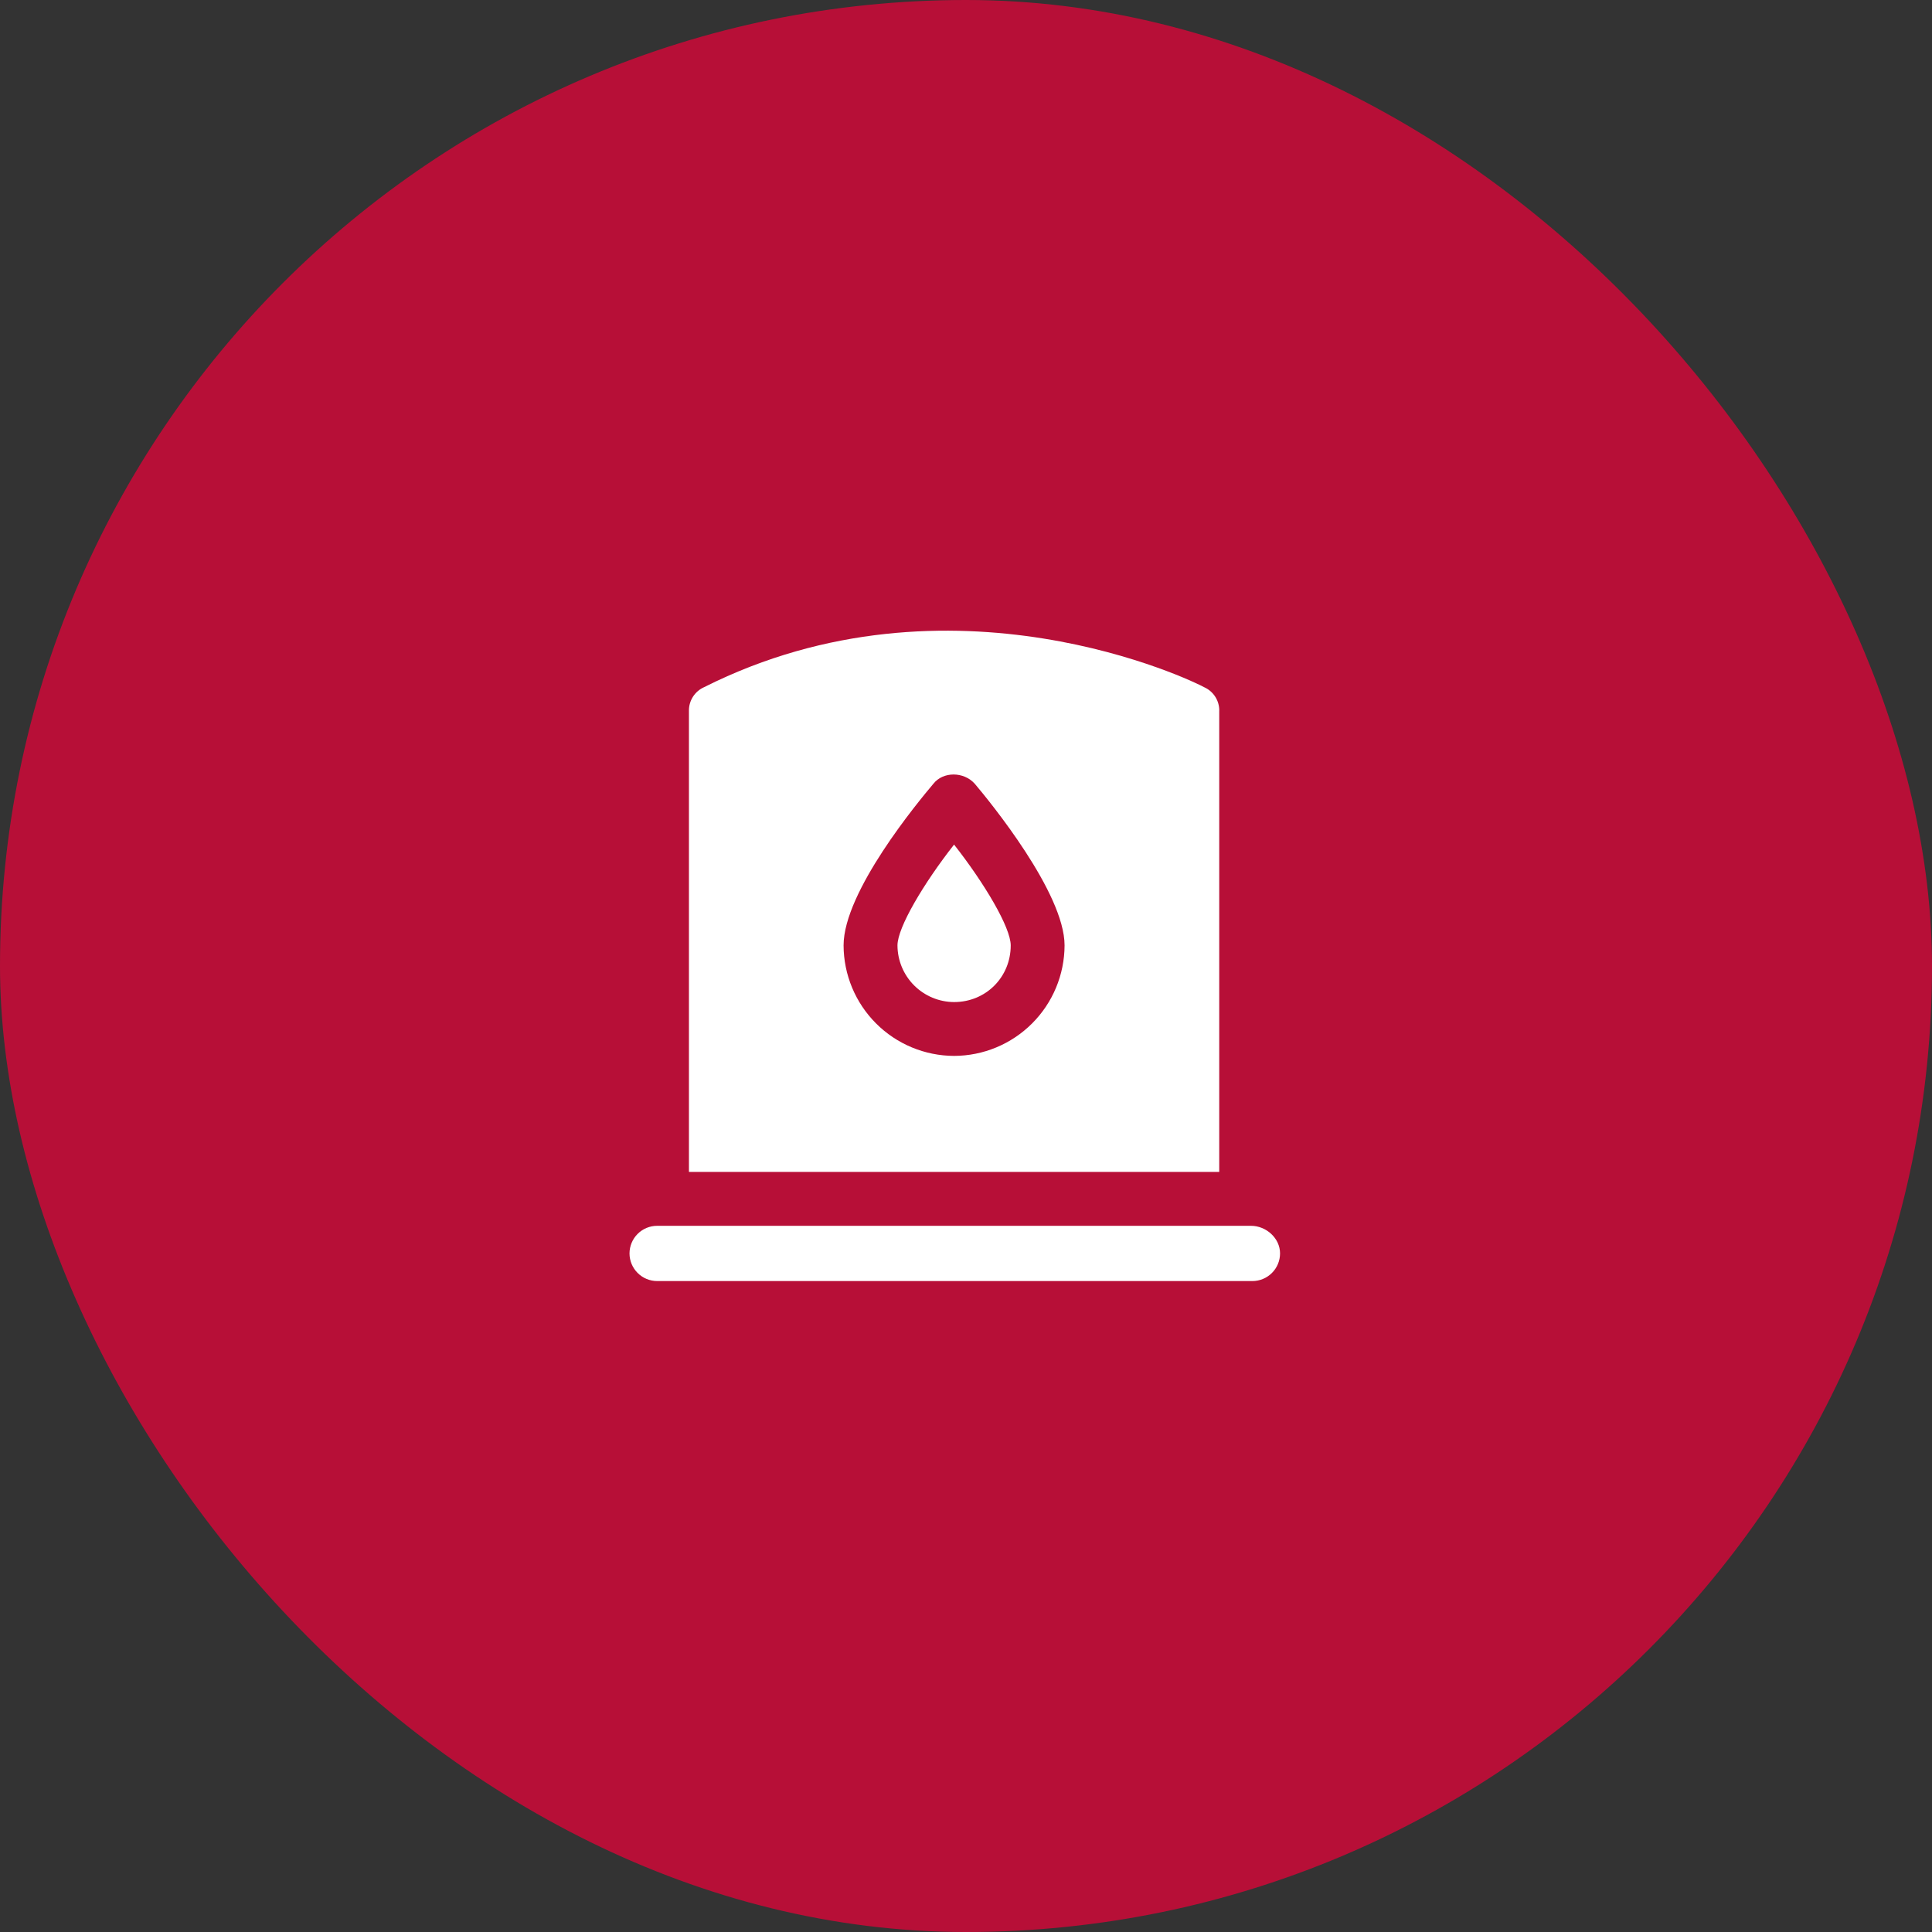 <svg width="96" height="96" viewBox="0 0 96 96" fill="none" xmlns="http://www.w3.org/2000/svg">
<rect x="0" y="0" width="96" height="96" fill="#333333" stroke="none"/>
<rect width="96" height="96" rx="48" fill="#B70F37"/>
<path d="M44.595 46.977C44.598 47.723 44.895 48.437 45.422 48.964C45.948 49.491 46.662 49.789 47.407 49.792C48.987 49.792 50.222 48.555 50.222 46.977C50.222 46.085 48.917 43.89 47.407 41.967C45.898 43.89 44.595 46.085 44.595 46.977ZM62.163 60.91H32.653C32.289 60.91 31.94 61.055 31.683 61.312C31.425 61.57 31.281 61.919 31.28 62.282C31.281 62.647 31.426 62.996 31.684 63.253C31.941 63.51 32.291 63.655 32.655 63.655H62.23C62.595 63.655 62.944 63.51 63.202 63.252C63.46 62.994 63.605 62.645 63.605 62.28C63.605 61.527 62.917 60.91 62.163 60.91Z" fill="white"/>
<path d="M60.585 35.312C60.587 35.065 60.516 34.823 60.382 34.616C60.248 34.408 60.056 34.245 59.83 34.145C59.35 33.87 47.27 27.97 34.987 34.145C34.762 34.244 34.57 34.408 34.436 34.615C34.302 34.822 34.231 35.063 34.233 35.31V58.232H60.583V35.31L60.585 35.312ZM47.41 52.467C45.955 52.463 44.561 51.884 43.532 50.855C42.502 49.826 41.922 48.432 41.917 46.977C41.917 44.302 45.625 39.84 46.377 38.947C46.86 38.33 47.888 38.33 48.438 38.947C49.193 39.84 52.898 44.37 52.898 46.977C52.893 48.432 52.313 49.826 51.284 50.854C50.256 51.883 48.862 52.463 47.407 52.467H47.41Z" fill="white"/>
</svg>
